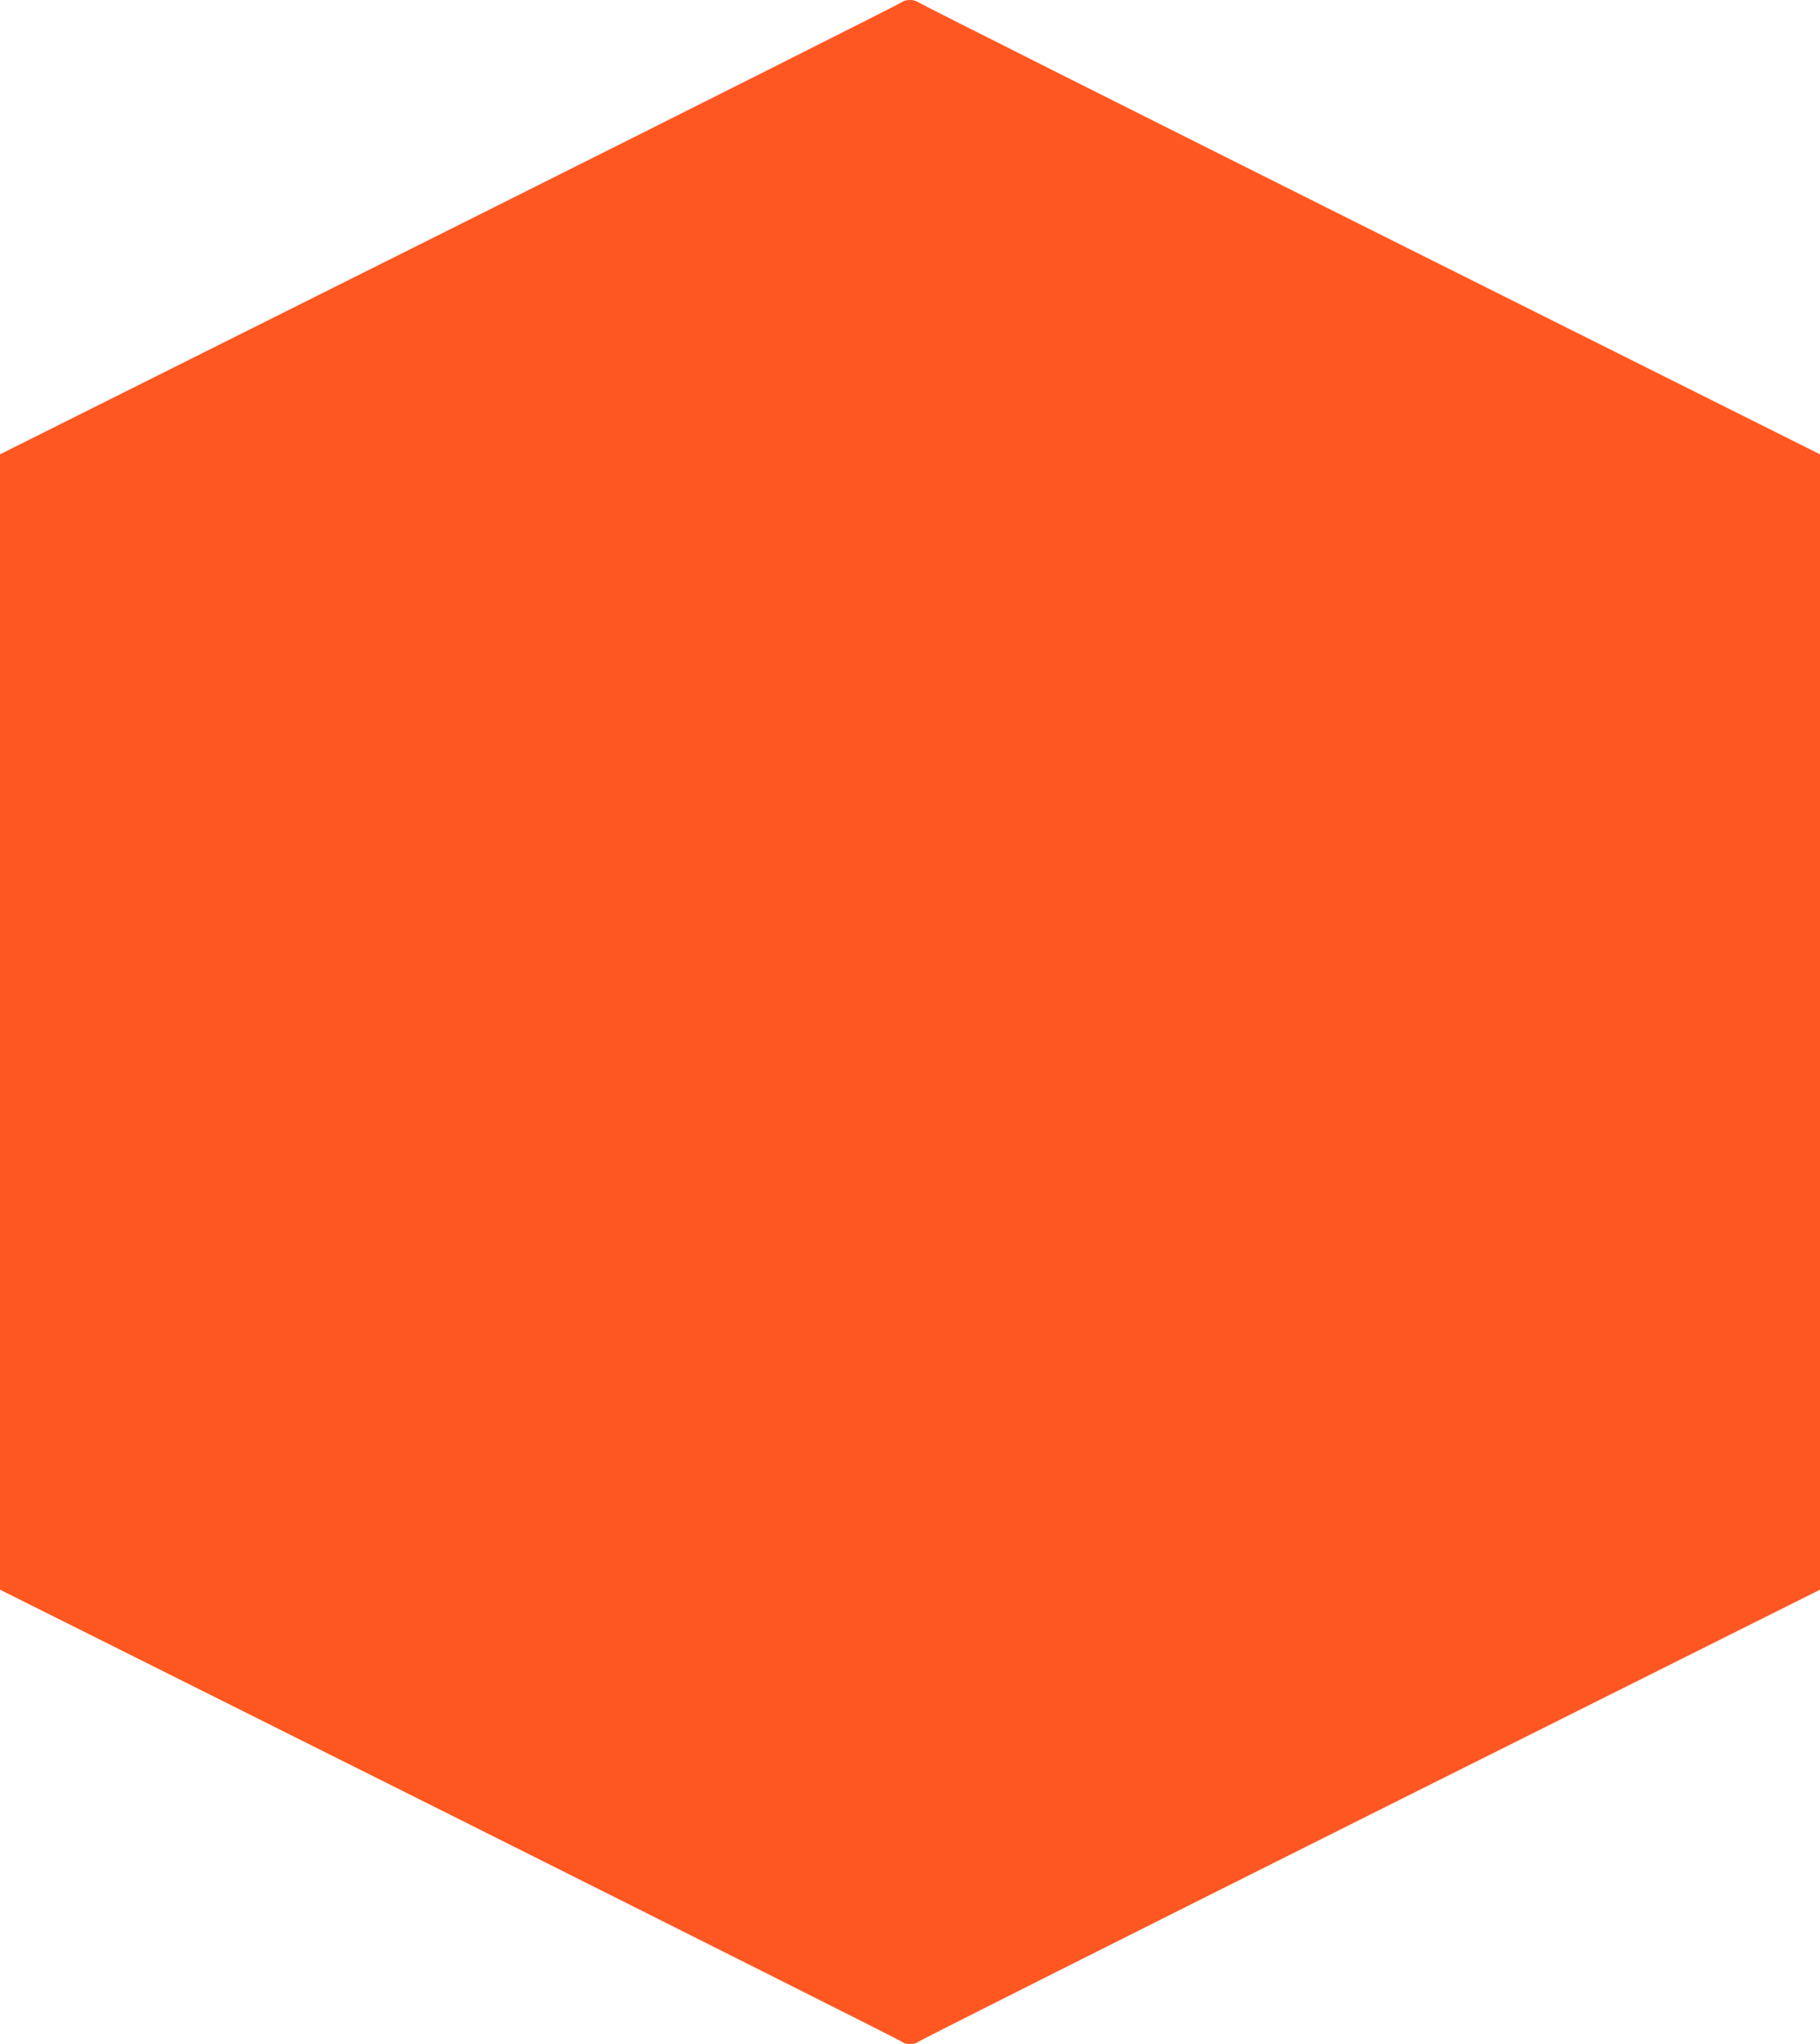 <?xml version="1.0" standalone="no"?>
<!DOCTYPE svg PUBLIC "-//W3C//DTD SVG 20010904//EN"
 "http://www.w3.org/TR/2001/REC-SVG-20010904/DTD/svg10.dtd">
<svg version="1.0" xmlns="http://www.w3.org/2000/svg"
 width="1140pt" height="1280pt" viewBox="0 0 1140 1280"
 preserveAspectRatio="xMidYMid meet">
<g transform="translate(0,1280) scale(0.1,-0.1)"
fill="#ff5722" stroke="none">
<path d="M5652 12788 c-6 -7 -1280 -647 -2831 -1423 l-2821 -1410 0 -3555 0
-3555 2821 -1410 c1551 -776 2825 -1416 2831 -1422 14 -17 82 -17 96 -1 6 7
1280 647 2831 1423 l2821 1410 0 3555 0 3555 -2821 1410 c-1551 776 -2825
1416 -2831 1423 -6 6 -27 12 -48 12 -21 0 -42 -6 -48 -12z"/>
</g>
</svg>
